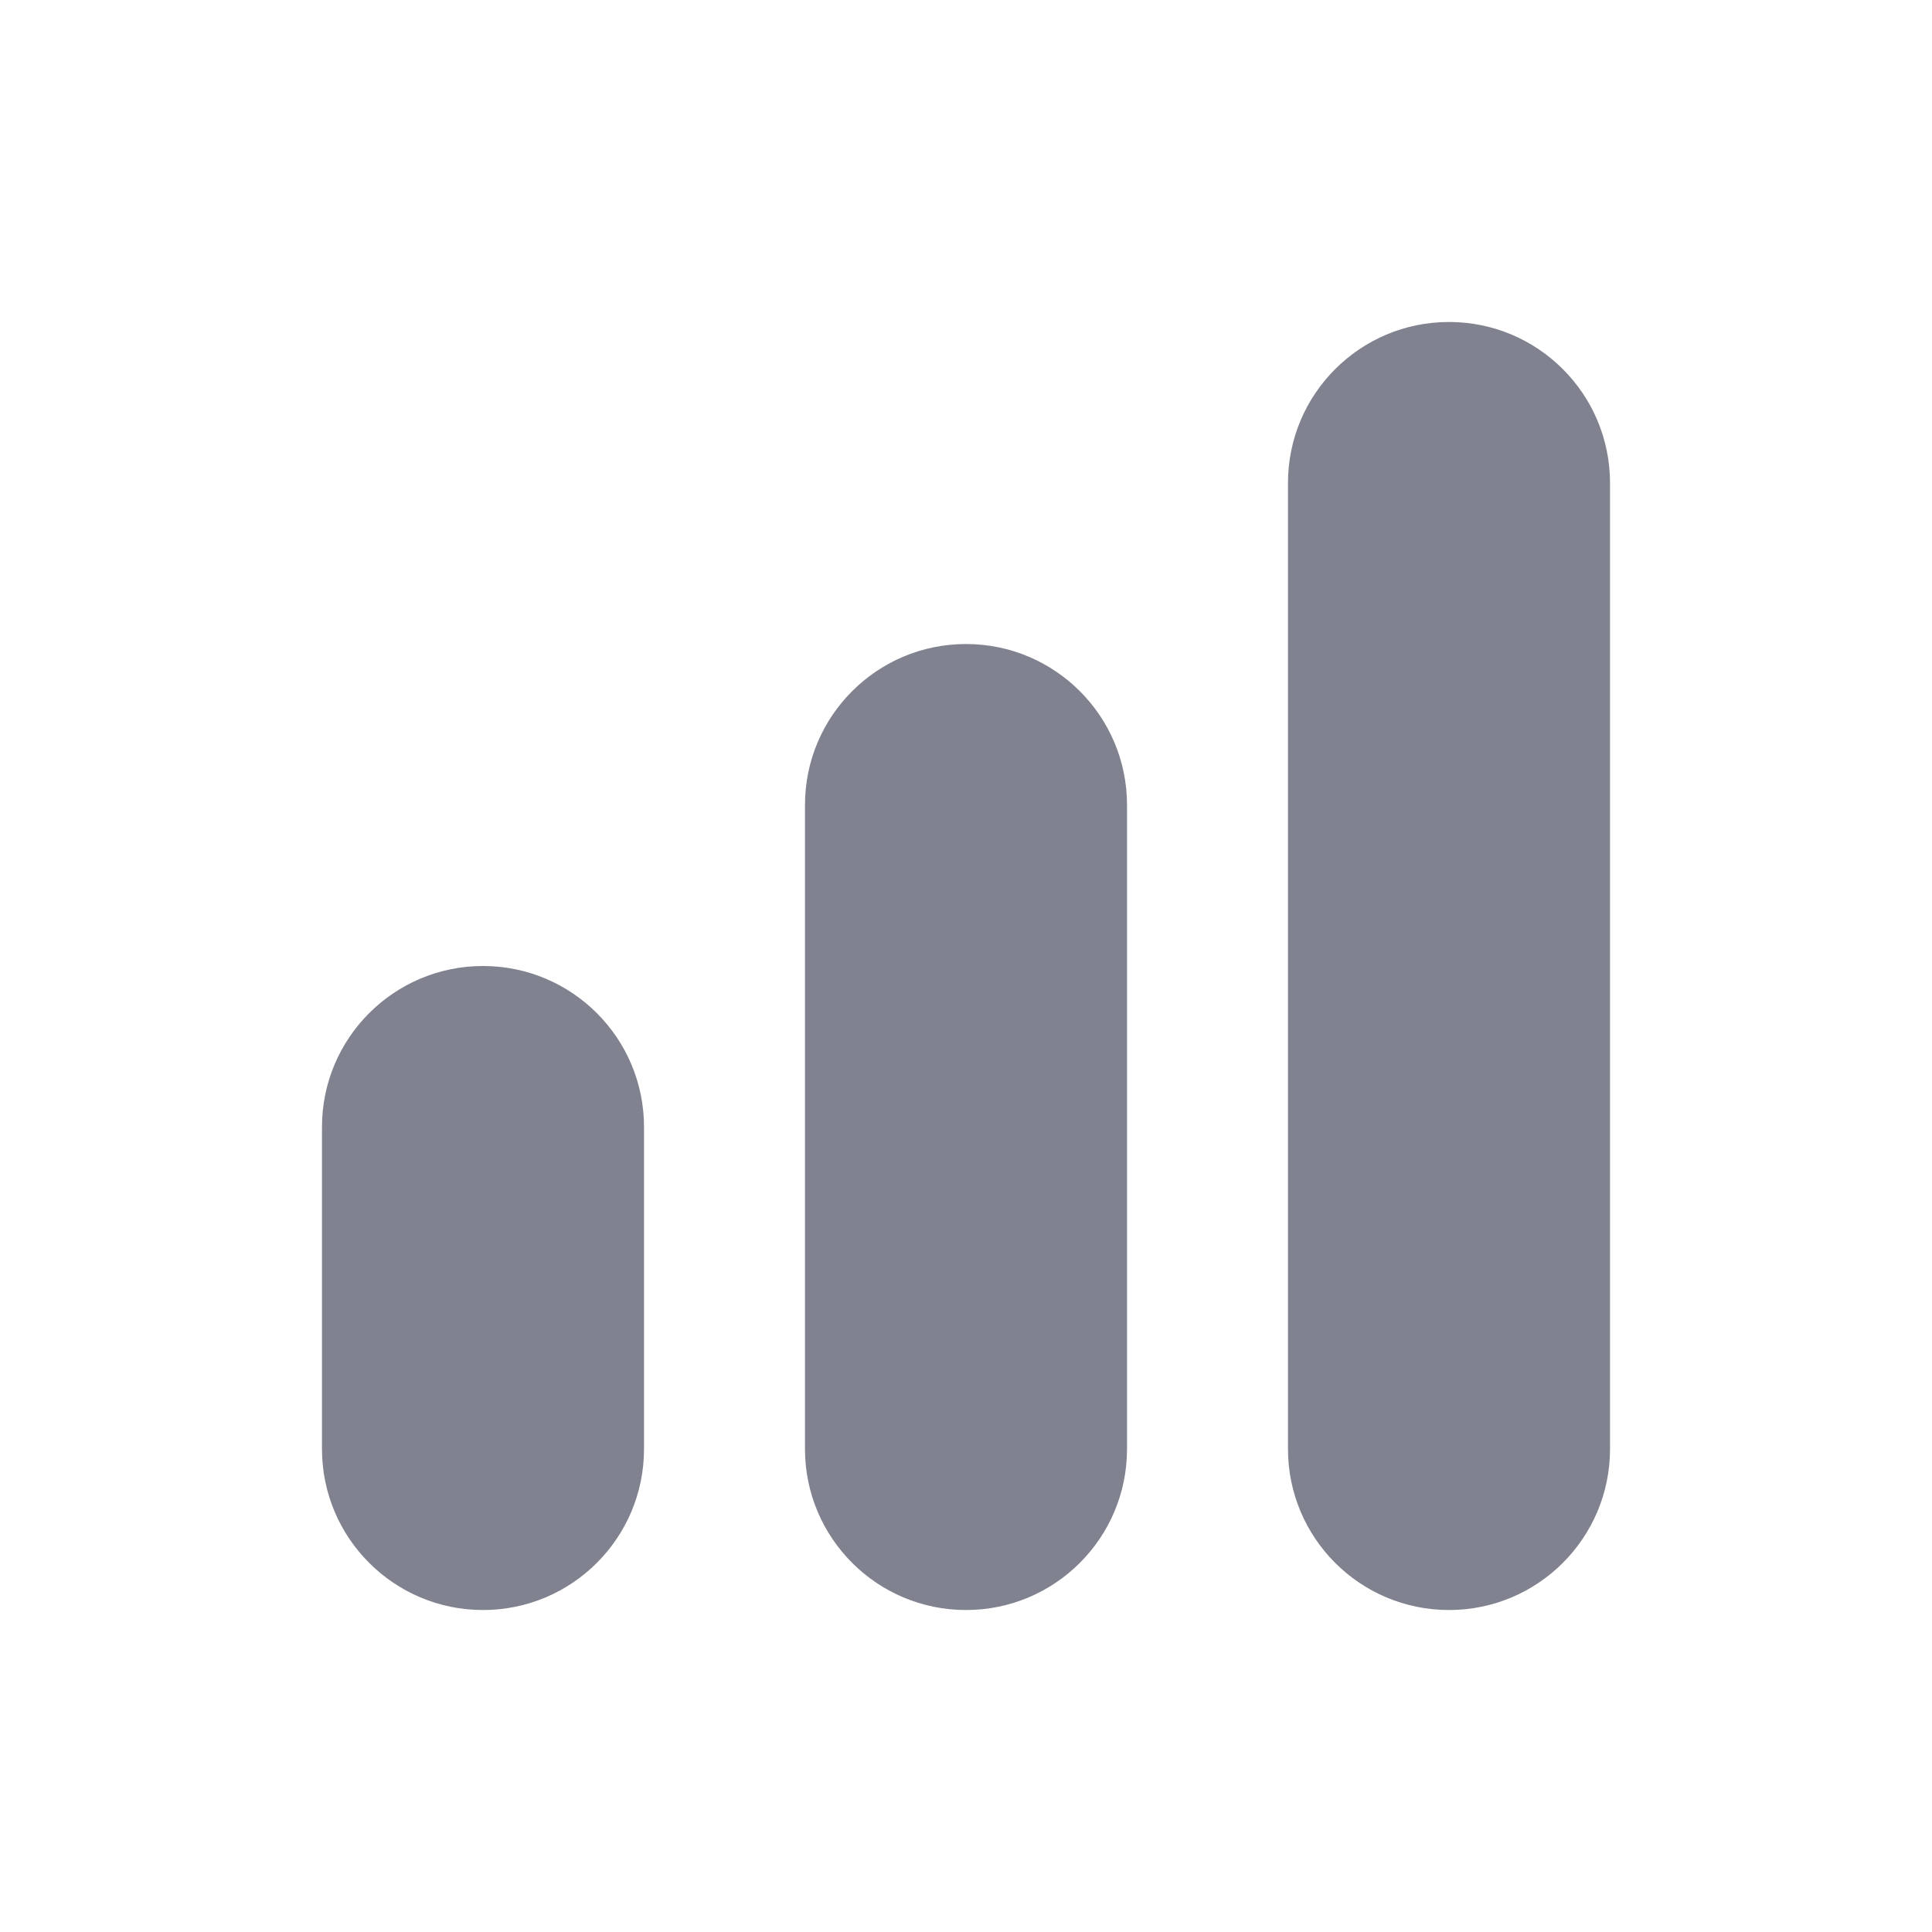 <svg width="32" height="32" viewBox="0 0 32 32" fill="none" xmlns="http://www.w3.org/2000/svg">
<path d="M24 5.333C22.527 5.333 21.333 6.527 21.333 8V24C21.333 25.473 22.527 26.667 24 26.667C25.473 26.667 26.667 25.473 26.667 24V8C26.667 6.527 25.473 5.333 24 5.333Z" fill="#80828F"/>
<path d="M13.333 13.333C13.333 11.861 14.527 10.667 16 10.667C17.473 10.667 18.667 11.861 18.667 13.333V24C18.667 25.473 17.473 26.667 16 26.667C14.527 26.667 13.333 25.473 13.333 24V13.333Z" fill="#80828F"/>
<path d="M5.333 18.667C5.333 17.194 6.527 16 8 16C9.473 16 10.667 17.194 10.667 18.667V24C10.667 25.473 9.473 26.667 8 26.667C6.527 26.667 5.333 25.473 5.333 24V18.667Z" fill="#80828F"/>
</svg>
